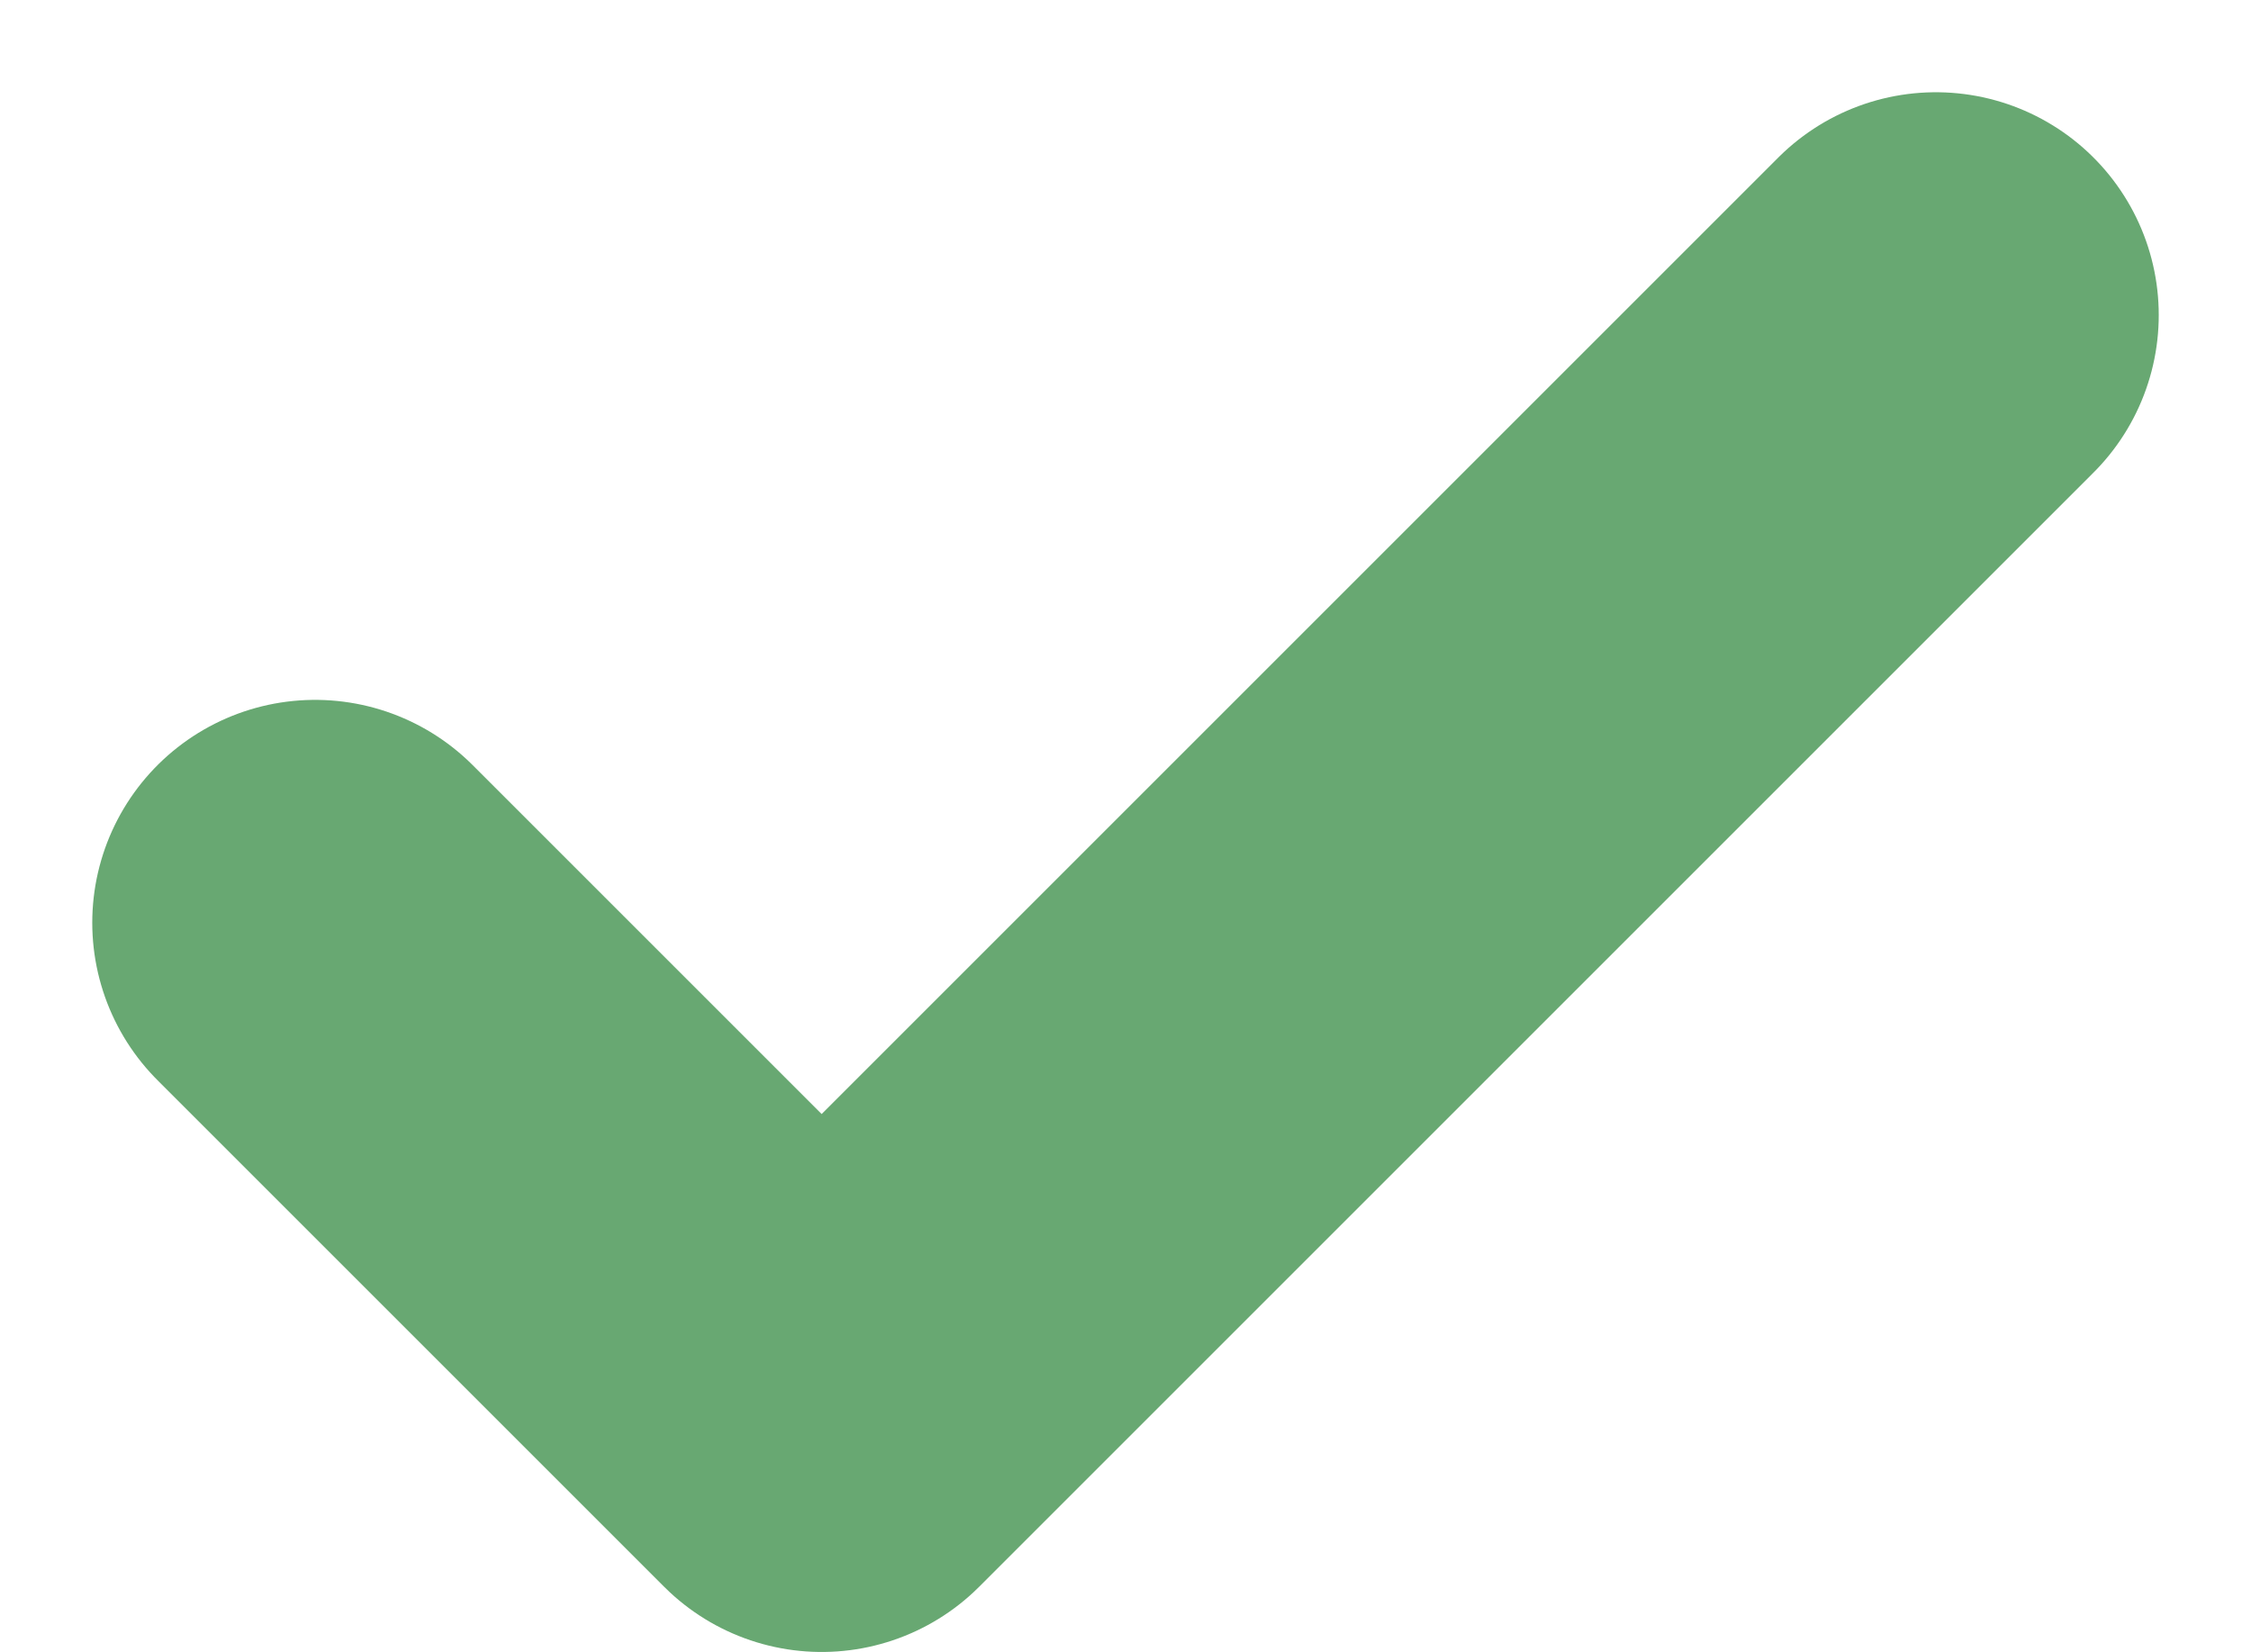 <svg xmlns="http://www.w3.org/2000/svg" width="10.101" height="7.414" viewBox="0 0 10.101 7.414">
  <path id="check" d="M13.273,9l-5,5L6,11.727" transform="translate(-4.586 -7.586)" fill="none" stroke="#68a872" stroke-linecap="round" stroke-linejoin="round" stroke-width="2"/>
</svg>
